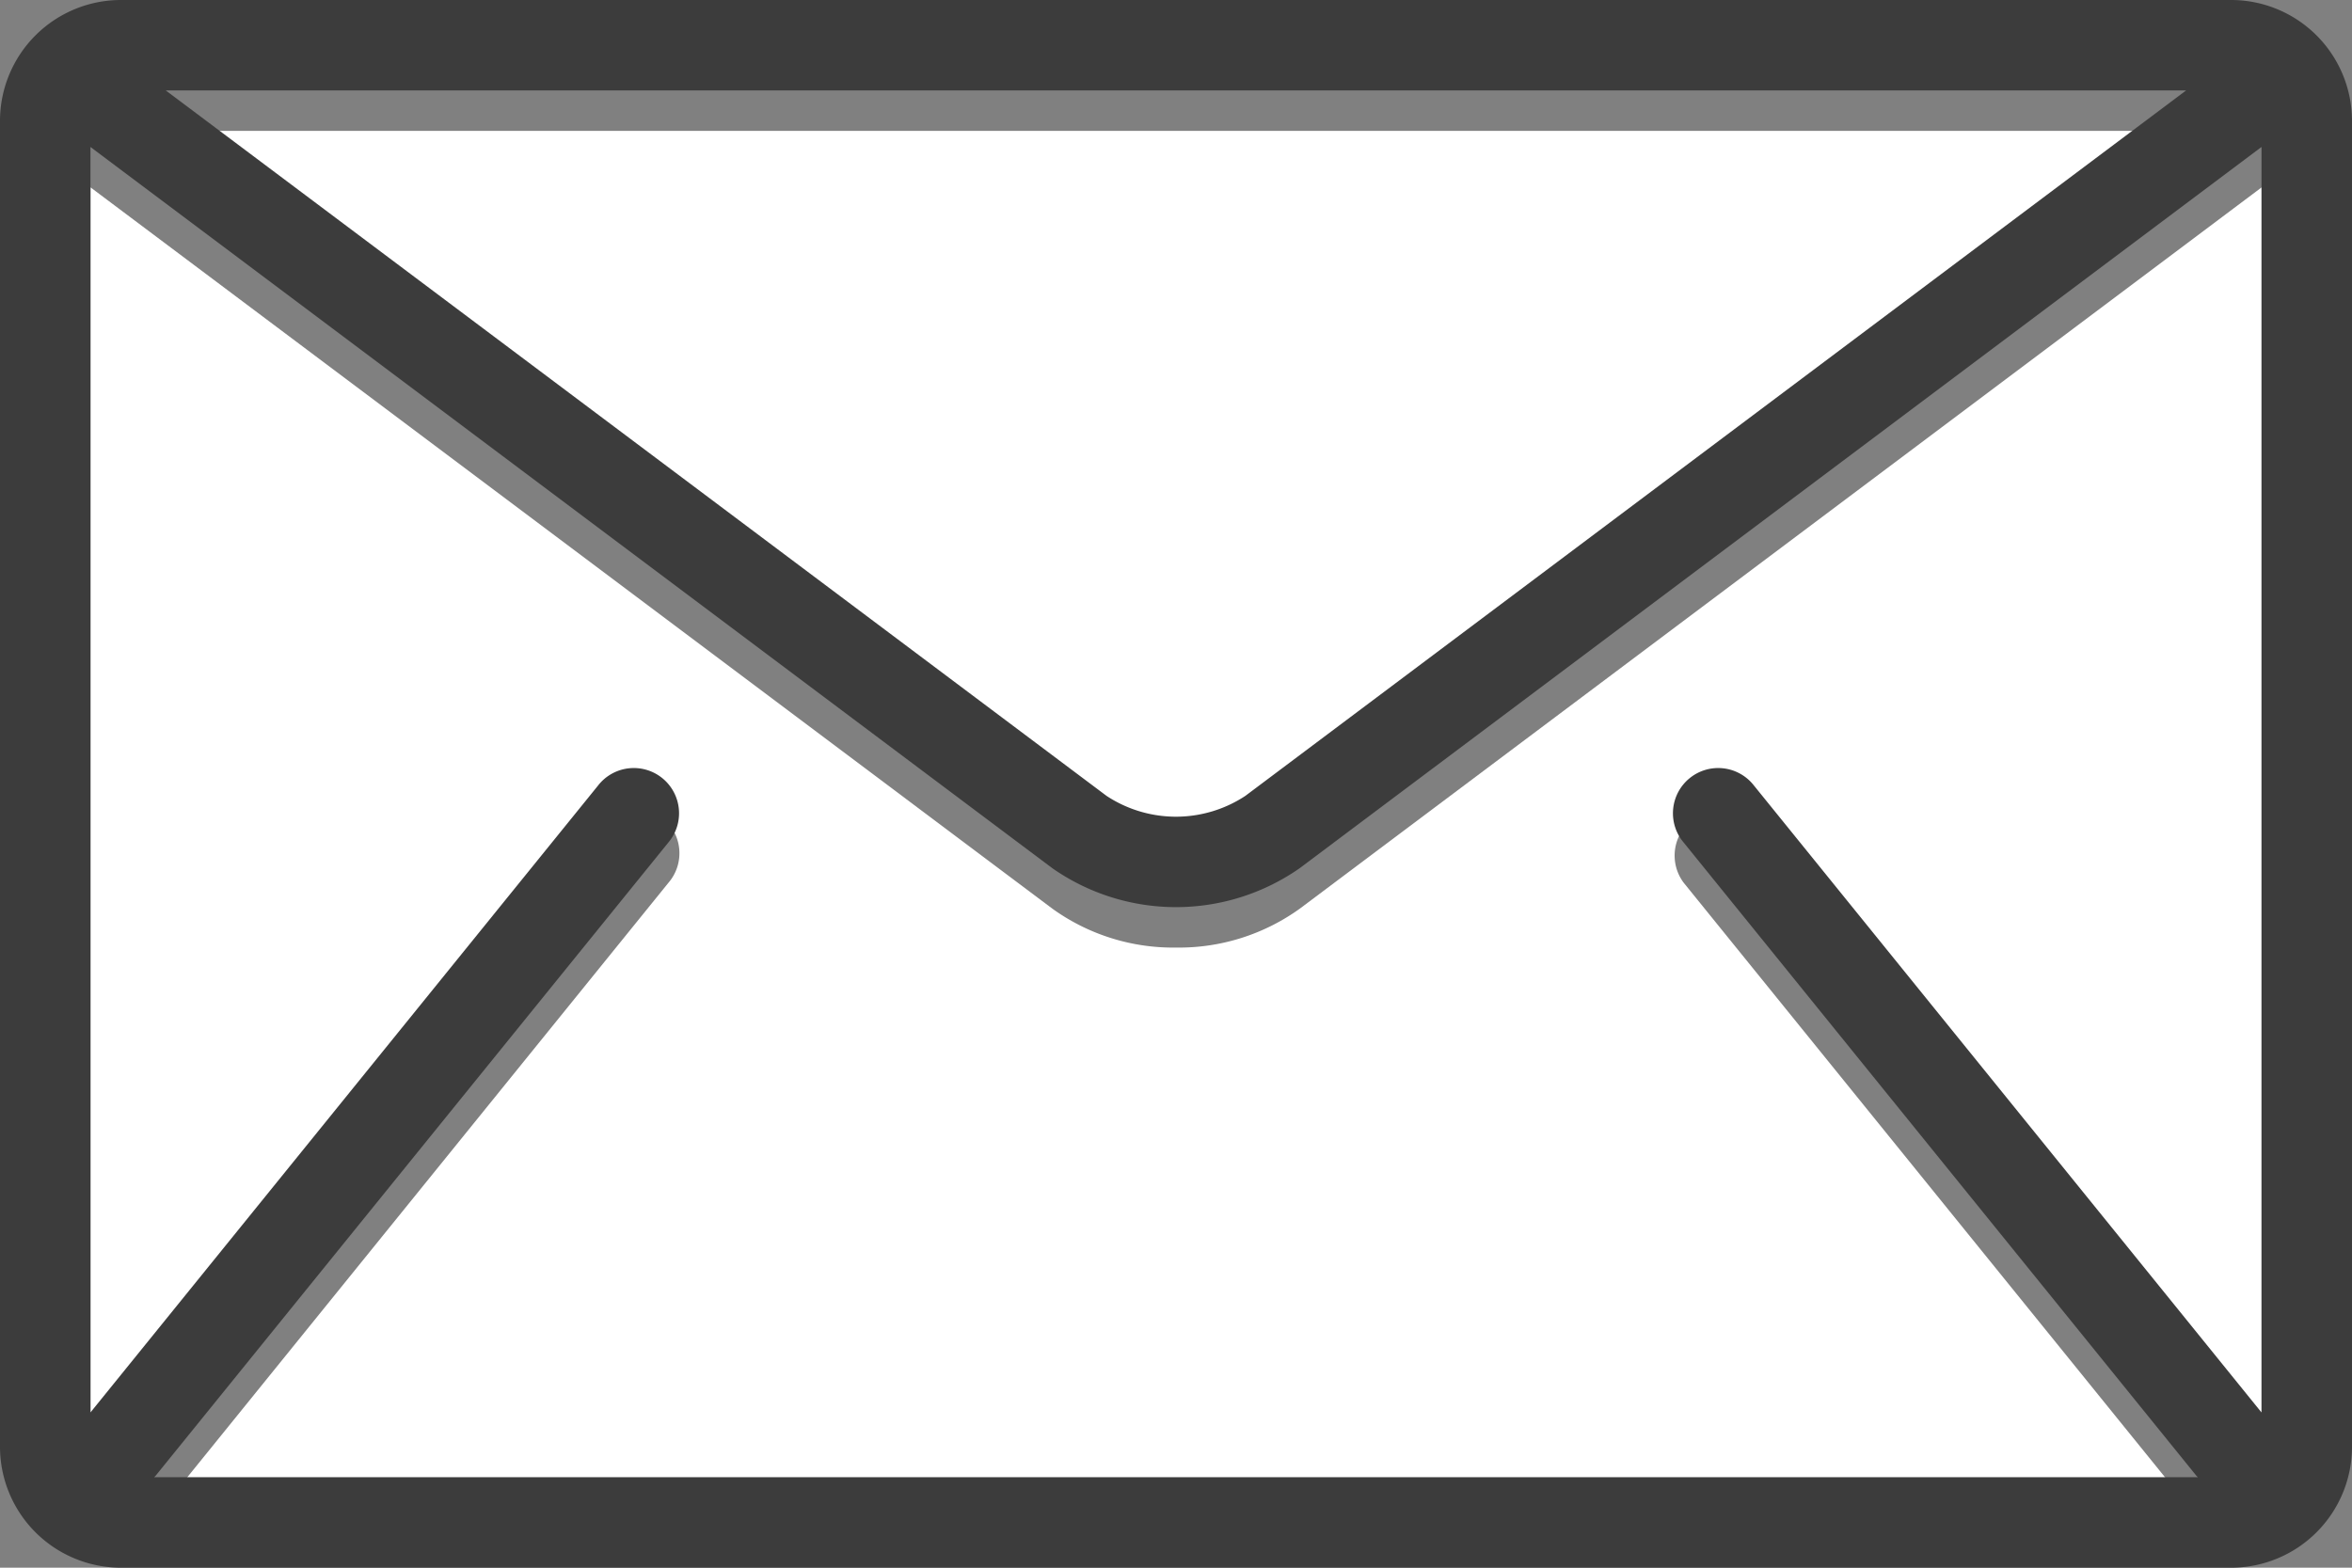 <svg xmlns="http://www.w3.org/2000/svg" width="46" height="30.667" viewBox="0 0 46 30.667">
  <rect x="0" y="0" width="46" height="30.667" fill="#808080" stroke="none"/>
  <g id="グループ_36" data-name="グループ 36" transform="translate(-258.75 -1198.953)">
    <g id="グループ_33" data-name="グループ 33">
      <path id="パス_126" data-name="パス 126" d="M281.75,1217.489a4.039,4.039,0,0,1-2.418-.761l-18.812-14.11v24.756l9.927-12.264a.885.885,0,1,1,1.375,1.113L261.8,1228.608c-.01.012-.023.021-.034.033h39.974c-.011-.011-.023-.021-.034-.033l-10.025-12.385a.885.885,0,0,1,1.375-1.113l9.927,12.263v-24.755l-18.812,14.11A4.045,4.045,0,0,1,281.75,1217.489Z" fill="#fff"/>
      <path id="パス_127" data-name="パス 127" d="M281.75,1215.72a2.3,2.3,0,0,0,1.357-.407l18.4-13.8H261.994l18.4,13.8A2.3,2.3,0,0,0,281.75,1215.72Z" fill="#fff"/>
    </g>
    <g id="グループ_35" data-name="グループ 35">
      <g id="グループ_34" data-name="グループ 34">
        <path id="パス_128" data-name="パス 128" d="M302.391,1198.953H261.109a2.366,2.366,0,0,0-2.359,2.359v25.949a2.367,2.367,0,0,0,2.359,2.359h41.282a2.367,2.367,0,0,0,2.359-2.359v-25.949A2.366,2.366,0,0,0,302.391,1198.953Zm-.885,1.769-18.4,13.8a2.466,2.466,0,0,1-2.714,0l-18.4-13.8Zm-9.828,14.711,10.025,12.384c.01.013.023.022.033.033H261.764c.01-.011.023-.02.033-.033l10.025-12.384a.885.885,0,1,0-1.375-1.114l-9.928,12.264v-24.755l18.813,14.109a4.222,4.222,0,0,0,4.836,0l18.812-14.109v24.755l-9.927-12.264a.885.885,0,1,0-1.375,1.114Z" fill="#3c3c3c"/>
      </g>
    </g>
  </g>
</svg>
